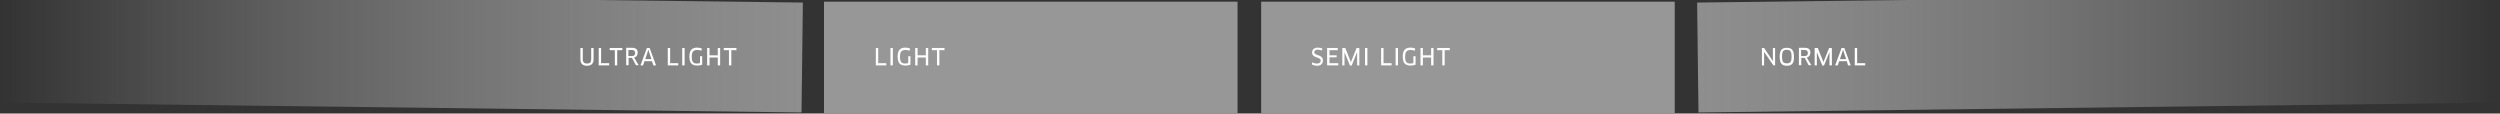 <?xml version="1.0" encoding="UTF-8"?>
<svg width="1365px" height="62px" viewBox="0 0 1365 62" version="1.1" xmlns="http://www.w3.org/2000/svg"
    xmlns:xlink="http://www.w3.org/1999/xlink">
    <rect x="0" y="0" width="1365" height="62" fill="#333333" stroke="none"/>
    <title>Group 2</title>
    <defs>
        <linearGradient x1="-1.11022302e-14%" y1="50%" x2="100%" y2="50%" id="linearGradient-1">
            <stop stop-color="#C1C1C1" stop-opacity="0" offset="0%"></stop>
            <stop stop-color="#8E8E8E" offset="100%"></stop>
        </linearGradient>
        <linearGradient x1="-1.11022302e-14%" y1="50%" x2="100%" y2="50%" id="linearGradient-2">
            <stop stop-color="#8E8E8E" offset="0%"></stop>
            <stop stop-color="#C1C1C1" stop-opacity="0" offset="100%"></stop>
        </linearGradient>
    </defs>
    <g id="Page-1" stroke="none" stroke-width="1" fill="none" fill-rule="evenodd">
        <g id="Advance_Änderungen" transform="translate(0, -269)">
            <g id="Group-2" transform="translate(-0, 295)">
                <line x1="1.24487087e-11" y1="0" x2="438" y2="5.4" id="Line-Copy-6" stroke="url(#linearGradient-1)"
                    stroke-width="60"></line>
                <line x1="927" y1="5.4" x2="1365" y2="0" id="Line-Copy-7" stroke="url(#linearGradient-2)"
                    stroke-width="60"></line>
                <line x1="449.9" y1="5.4" x2="675.7" y2="5.4" id="Line-6-Copy" stroke="#979797" stroke-width="61">
                </line>
                <line x1="688.6" y1="5.4" x2="914.4" y2="5.4" id="Line-6-Copy-2" stroke="#979797" stroke-width="61">
                </line>
                <g id="Group" transform="translate(316.9, 0)" fill="#FFFFFF" fill-rule="nonzero">
                    <path
                        d="M7.2,6.3 C7.2,8.8 5.9,9.9 3.6,9.9 C1.3,9.9 5.68434189e-14,8.8 5.68434189e-14,6.3 L5.68434189e-14,0.2 L1.3,0.2 L1.3,6.3 C1.3,8 2.1,8.7 3.6,8.7 C5.2,8.7 5.9,8 5.9,6.3 L5.9,0.2 L7.2,0.2 L7.2,6.3 Z"
                        id="Path"></path>
                    <polygon id="Path" points="15.7 8.5 15.7 9.7 10 9.7 10 0.2 11.3 0.2 11.3 8.5 15.7 8.5"></polygon>
                    <polygon id="Path" points="20.1 1.4 20.1 9.7 18.8 9.7 18.8 1.4 16 1.4 16 0.2 22.9 0.2 22.9 1.4">
                    </polygon>
                    <path
                        d="M29.3,5.4 L31.8,9.6 L30.3,9.6 L28.2,5.6 L26.3,5.6 L26.3,9.6 L25,9.6 L25,0.1 L28.2,0.1 C30.3,0.1 31.3,1 31.3,2.8 C31.2,4.3 30.5,5.2 29.3,5.4 Z M28.1,1.3 L26.2,1.3 L26.2,4.6 L28.1,4.6 C29.3,4.6 29.9,4.1 29.9,2.9 C29.8,1.7 29.3,1.3 28.1,1.3 Z"
                        id="Shape"></path>
                    <path
                        d="M39.1,7.4 L35,7.4 L34.2,9.7 L32.8,9.7 L36.3,0.2 L37.8,0.2 L41.3,9.7 L39.8,9.7 L39.1,7.4 Z M36.8,2.1 L35.4,6.3 L38.8,6.3 L37.4,2.1 L37.1,1.1 L37.1,1.1 L36.8,2.1 Z"
                        id="Shape"></path>
                    <polygon id="Path" points="53.4 8.5 53.4 9.7 47.7 9.7 47.7 0.2 49 0.2 49 8.5 53.4 8.5"></polygon>
                    <polygon id="Path" points="55.6 0.2 56.9 0.2 56.9 9.7 55.6 9.7"></polygon>
                    <path
                        d="M66.6,9.3 C65.9,9.6 64.9,9.8 63.8,9.8 C60.8,9.8 59.5,8.3 59.5,4.9 C59.5,1.5 60.8,0 63.8,0 C64.7,0 65.6,0.2 66.3,0.5 L66.1,1.7 C65.4,1.4 64.7,1.3 63.8,1.3 C61.7,1.3 60.8,2.2 60.8,5 C60.8,7.8 61.6,8.7 63.7,8.7 C64.3,8.7 64.9,8.6 65.3,8.4 L65.3,4.7 L66.5,4.7 L66.5,9.3 L66.6,9.3 Z"
                        id="Path"></path>
                    <polygon id="Path"
                        points="75 9.7 75 5.4 70.5 5.4 70.5 9.7 69.2 9.7 69.2 0.2 70.5 0.2 70.5 4.2 75 4.2 75 0.2 76.3 0.2 76.3 9.7">
                    </polygon>
                    <polygon id="Path" points="82.4 1.4 82.4 9.7 81.1 9.7 81.1 1.4 78.3 1.4 78.3 0.2 85.2 0.2 85.2 1.4">
                    </polygon>
                </g>
                <g id="Group" transform="translate(716.3, 0)" fill="#FFFFFF" fill-rule="nonzero">
                    <path
                        d="M2.8,9.9 C1.7,9.9 0.8,9.6 0,9.2 L0.2,8 C1,8.5 1.8,8.7 2.8,8.7 C4.1,8.7 4.8,8.1 4.8,7.1 C4.8,4.9 0.1,5.9 0.1,2.7 C0.1,1.2 1.1,3.55271368e-15 3.2,3.55271368e-15 C4.1,3.55271368e-15 5,0.2 5.7,0.5 L5.5,1.6 C4.8,1.3 4,1.1 3.2,1.1 C1.8,1.1 1.3,1.8 1.3,2.5 C1.3,4.6 6,3.6 6,6.9 C6,8.8 4.9,9.9 2.8,9.9 Z"
                        id="Path"></path>
                    <polygon id="Path"
                        points="14.4 8.5 14.4 9.7 8.3 9.7 8.3 0.2 14.1 0.2 14.1 1.4 9.6 1.4 9.6 4.2 13.5 4.2 13.5 5.3 9.6 5.3 9.6 8.5 14.4 8.5">
                    </polygon>
                    <polygon id="Path"
                        points="18.2 0.2 20.9 6.9 21.3 7.9 21.3 7.9 21.7 6.9 24.4 0.2 25.9 0.2 25.9 9.7 24.7 9.7 24.7 3.4 24.7 2.4 24.7 2.4 24.3 3.4 21.7 9.8 20.8 9.8 18.2 3.5 17.8 2.5 17.8 2.5 17.8 3.5 17.8 9.7 16.6 9.7 16.6 0.2 18.2 0.2">
                    </polygon>
                    <polygon id="Path" points="29 0.2 30.3 0.2 30.3 9.7 29 9.7"></polygon>
                    <polygon id="Path" points="43.5 8.5 43.5 9.7 37.8 9.7 37.8 0.2 39.1 0.2 39.1 8.5 43.5 8.5">
                    </polygon>
                    <polygon id="Path" points="45.7 0.2 47 0.2 47 9.7 45.7 9.7"></polygon>
                    <path
                        d="M56.7,9.3 C56,9.6 55,9.8 53.9,9.8 C50.9,9.8 49.6,8.3 49.6,4.9 C49.6,1.5 50.9,7.10542736e-15 53.9,7.10542736e-15 C54.8,7.10542736e-15 55.7,0.2 56.4,0.5 L56.2,1.7 C55.5,1.4 54.8,1.3 53.9,1.3 C51.8,1.3 50.9,2.2 50.9,5 C50.9,7.8 51.7,8.7 53.8,8.7 C54.4,8.7 55,8.6 55.4,8.4 L55.4,4.7 L56.6,4.7 L56.6,9.3 L56.7,9.3 Z"
                        id="Path"></path>
                    <polygon id="Path"
                        points="65.1 9.7 65.1 5.4 60.6 5.4 60.6 9.7 59.3 9.7 59.3 0.2 60.6 0.2 60.6 4.2 65.1 4.2 65.1 0.2 66.4 0.2 66.4 9.7">
                    </polygon>
                    <polygon id="Path" points="72.5 1.4 72.5 9.7 71.2 9.7 71.2 1.4 68.4 1.4 68.4 0.2 75.3 0.2 75.3 1.4">
                    </polygon>
                </g>
                <g id="Group" transform="translate(478.2, 0)" fill="#FFFFFF" fill-rule="nonzero">
                    <polygon id="Path"
                        points="5.7 8.5 5.7 9.7 5.68434189e-14 9.7 5.68434189e-14 0.2 1.3 0.2 1.3 8.5 5.7 8.5">
                    </polygon>
                    <polygon id="Path" points="8 0.2 9.3 0.2 9.3 9.7 8 9.7"></polygon>
                    <path
                        d="M19,9.3 C18.3,9.6 17.3,9.8 16.2,9.8 C13.2,9.8 11.9,8.3 11.9,4.9 C11.9,1.5 13.2,0 16.2,0 C17.1,0 18,0.2 18.7,0.5 L18.5,1.7 C17.8,1.4 17.1,1.3 16.2,1.3 C14.1,1.3 13.2,2.2 13.2,5 C13.2,7.8 14,8.7 16.1,8.7 C16.7,8.7 17.3,8.6 17.7,8.4 L17.7,4.7 L18.9,4.7 L18.9,9.3 L19,9.3 Z"
                        id="Path"></path>
                    <polygon id="Path"
                        points="27.3 9.7 27.3 5.4 22.8 5.4 22.8 9.7 21.5 9.7 21.5 0.2 22.8 0.2 22.8 4.2 27.3 4.2 27.3 0.2 28.6 0.2 28.6 9.7">
                    </polygon>
                    <polygon id="Path" points="34.7 1.4 34.7 9.7 33.4 9.7 33.4 1.4 30.6 1.4 30.6 0.2 37.5 0.2 37.5 1.4">
                    </polygon>
                </g>
                <g id="Group" transform="translate(962, 0.1)" fill="#FFFFFF" fill-rule="nonzero">
                    <polygon id="Path"
                        points="6.3 9.6 1.8 3.1 1.2 2.2 1.2 2.2 1.2 3.2 1.2 9.6 0 9.6 0 0.1 1.2 0.1 6 7.3 6 7.3 6 6.3 6 0.1 7.2 0.1 7.2 9.6">
                    </polygon>
                    <path
                        d="M13.6,9.8 C10.8,9.8 9.7,8.3 9.7,4.9 C9.7,1.4 10.8,0 13.6,0 C16.4,0 17.5,1.4 17.5,4.9 C17.6,8.3 16.5,9.8 13.6,9.8 Z M13.6,1.1 C11.7,1.1 11,1.9 11,4.8 C11,7.7 11.7,8.5 13.6,8.5 C15.5,8.5 16.2,7.7 16.2,4.8 C16.2,1.9 15.5,1.1 13.6,1.1 Z"
                        id="Shape"></path>
                    <path
                        d="M24.5,5.3 L27,9.5 L25.5,9.5 L23.4,5.5 L21.5,5.5 L21.5,9.5 L20.2,9.5 L20.2,0 L23.4,0 C25.5,0 26.5,0.9 26.5,2.7 C26.3,4.2 25.7,5.1 24.5,5.3 Z M23.3,1.2 L21.4,1.2 L21.4,4.5 L23.3,4.5 C24.5,4.5 25.1,4 25.1,2.8 C25,1.6 24.5,1.2 23.3,1.2 Z"
                        id="Shape"></path>
                    <polygon id="Path"
                        points="30.5 0.1 33.2 6.8 33.6 7.8 33.6 7.8 34 6.8 36.7 0.1 38.2 0.1 38.2 9.6 36.9 9.6 36.9 3.3 36.9 2.3 36.9 2.3 36.5 3.3 33.9 9.7 33 9.7 30.4 3.4 30 2.4 30 2.4 30 3.4 30 9.6 28.8 9.6 28.8 0.1 30.5 0.1">
                    </polygon>
                    <path
                        d="M46.4,7.3 L42.2,7.3 L41.4,9.6 L40,9.6 L43.5,0.1 L45,0.1 L48.5,9.6 L47,9.6 L46.4,7.3 Z M44,2 L42.6,6.2 L46,6.2 L44.6,2 L44.3,1 L44.3,1 L44,2 Z"
                        id="Shape"></path>
                    <polygon id="Path" points="56.4 8.4 56.4 9.6 50.7 9.6 50.7 0.1 52 0.1 52 8.4 56.4 8.4"></polygon>
                </g>
            </g>
        </g>
    </g>
</svg>
